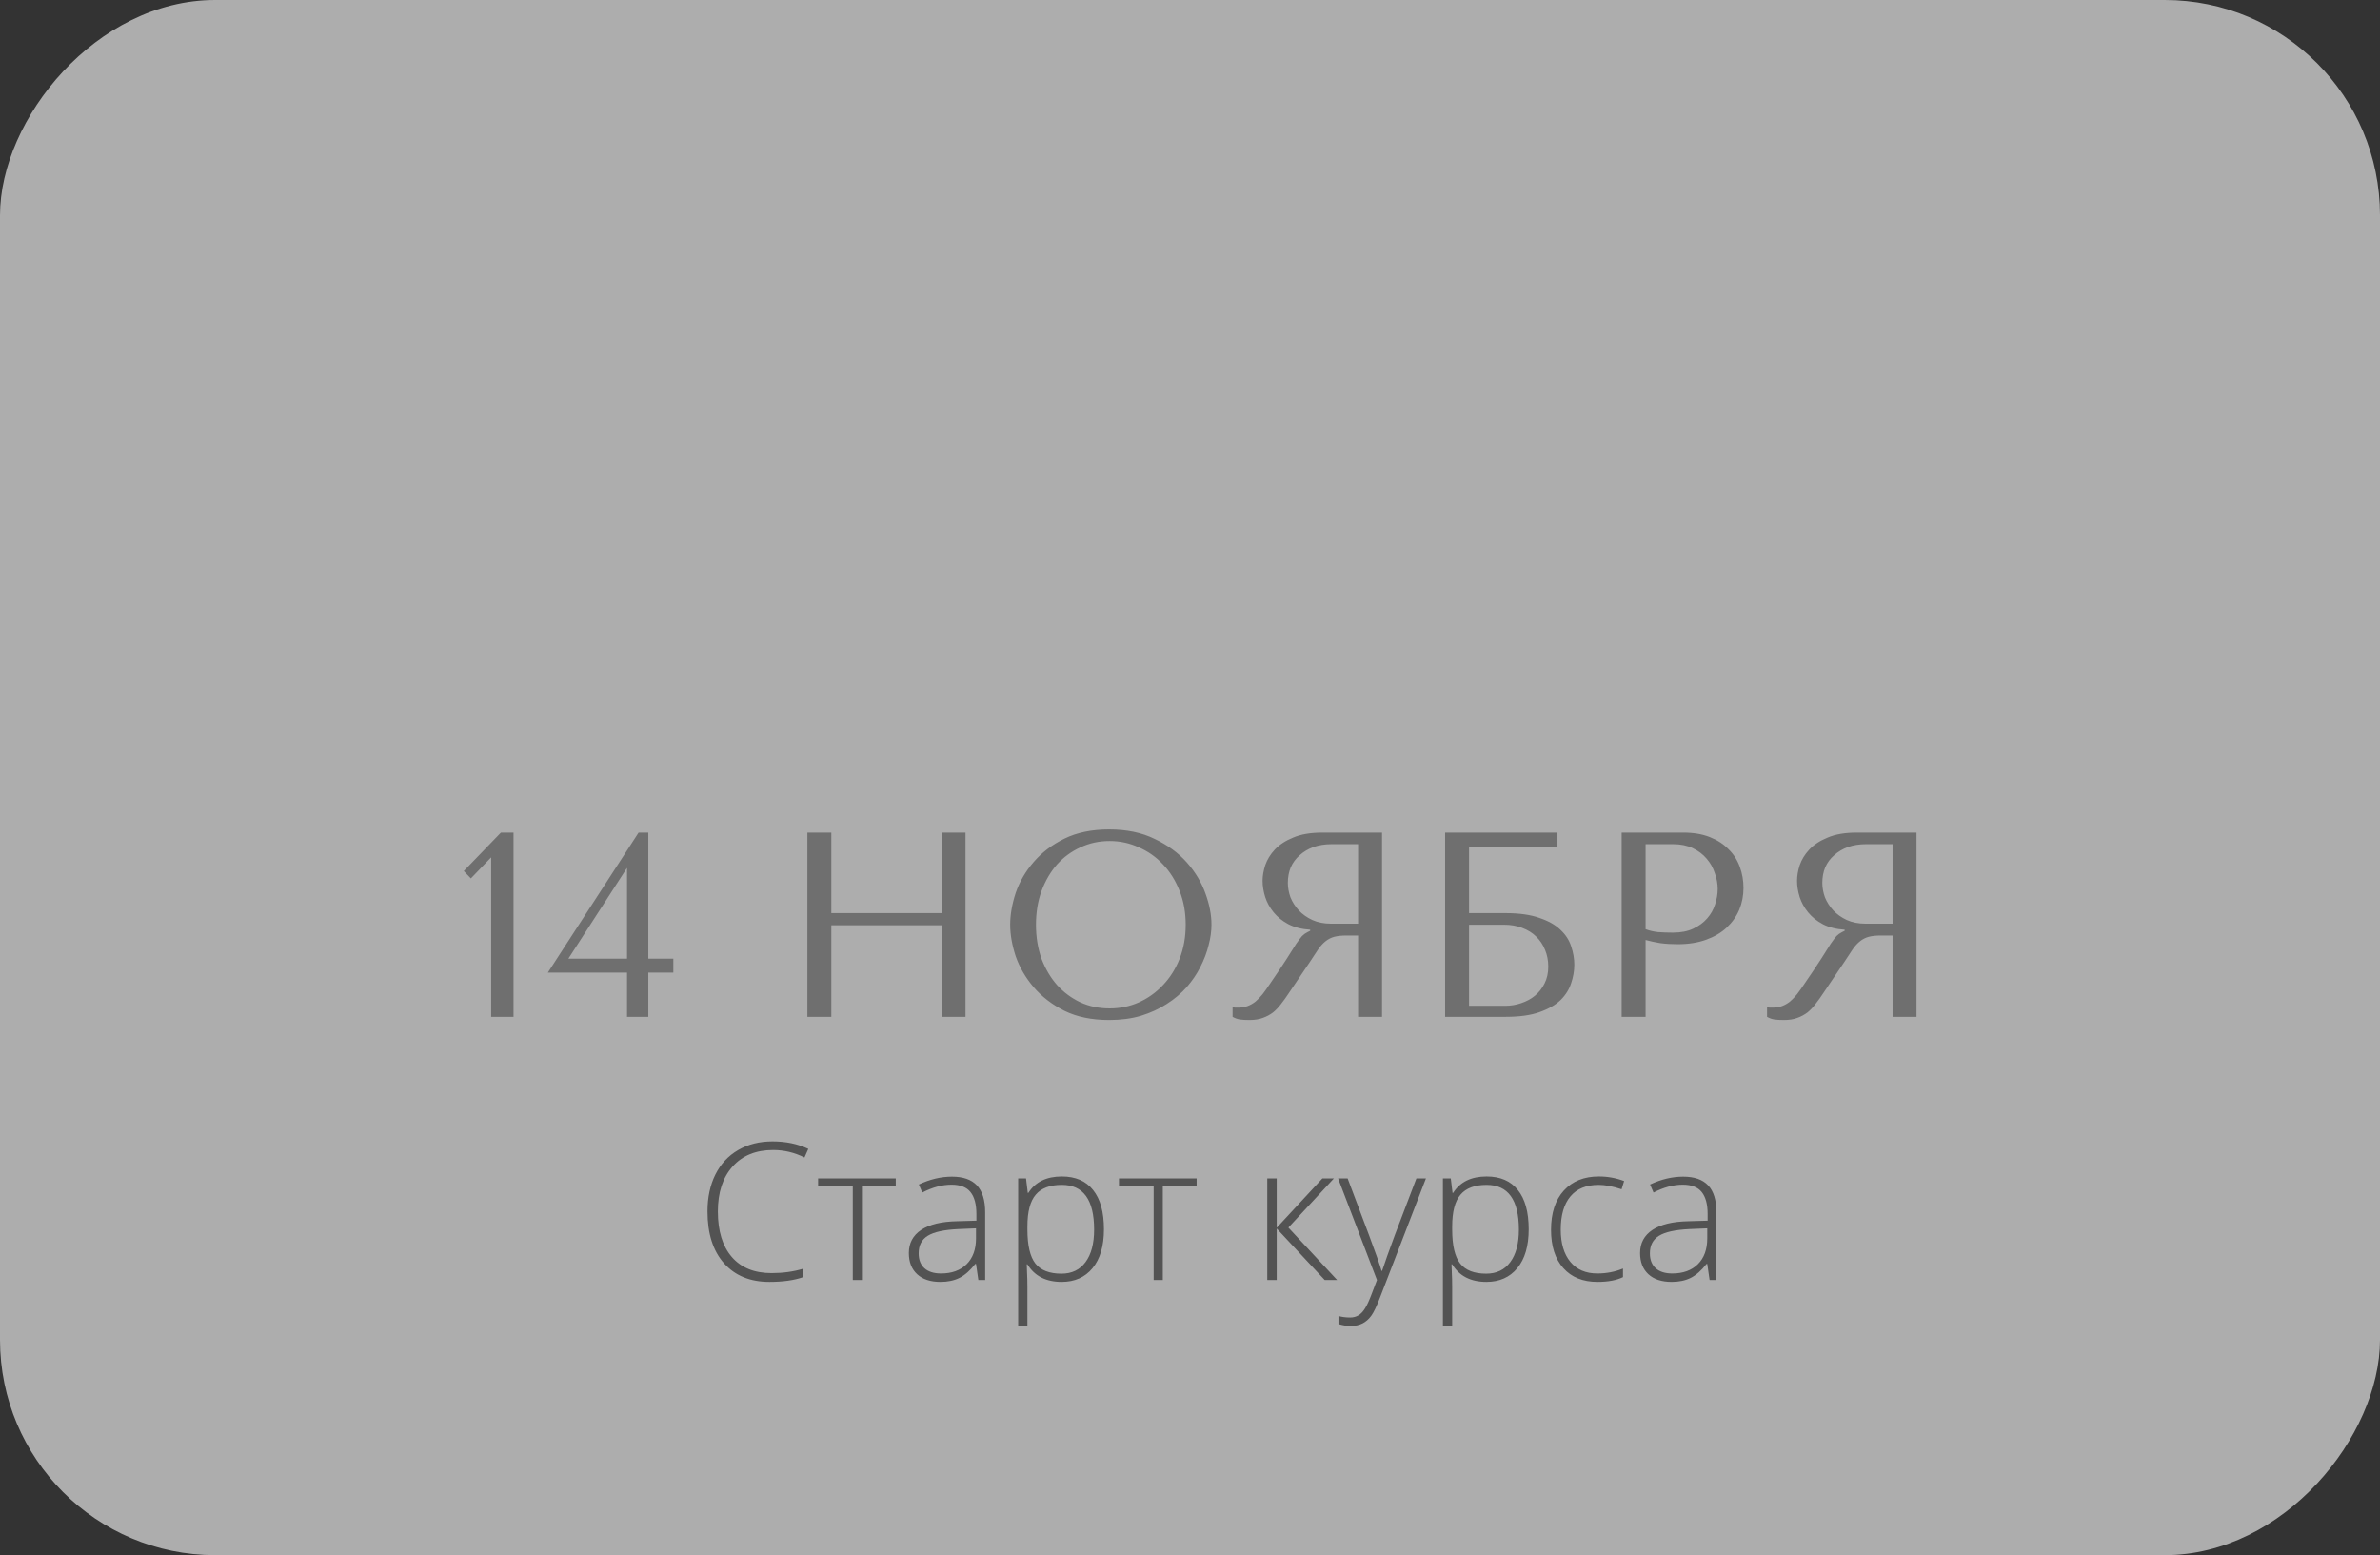 <?xml version="1.0" encoding="UTF-8"?> <svg xmlns="http://www.w3.org/2000/svg" width="199" height="130" viewBox="0 0 199 130" fill="none"><rect x="0" y="0" width="199" height="130" fill="#333333" stroke="none"/> <rect width="199" height="130" rx="18" transform="matrix(-1 0 0 1 199 0)" fill="white" fill-opacity="0.6"></rect> <path d="M64.641 96.133C63.208 96.133 62.081 96.591 61.258 97.508C60.435 98.424 60.023 99.68 60.023 101.273C60.023 102.904 60.411 104.169 61.188 105.07C61.964 105.971 63.073 106.422 64.516 106.422C65.474 106.422 66.354 106.299 67.156 106.055V106.758C66.401 107.023 65.458 107.156 64.328 107.156C62.724 107.156 61.461 106.638 60.539 105.602C59.617 104.565 59.156 103.117 59.156 101.258C59.156 100.096 59.375 99.073 59.812 98.188C60.255 97.302 60.888 96.62 61.711 96.141C62.539 95.656 63.5 95.414 64.594 95.414C65.708 95.414 66.706 95.622 67.586 96.039L67.266 96.758C66.432 96.341 65.557 96.133 64.641 96.133ZM74.898 99.18H72.07V107H71.305V99.18H68.406V98.508H74.898V99.18ZM81.805 107L81.609 105.656H81.547C81.12 106.203 80.68 106.591 80.227 106.82C79.779 107.044 79.247 107.156 78.633 107.156C77.799 107.156 77.151 106.943 76.688 106.516C76.224 106.089 75.992 105.497 75.992 104.742C75.992 103.914 76.336 103.271 77.023 102.812C77.716 102.354 78.716 102.112 80.023 102.086L81.641 102.039V101.477C81.641 100.669 81.477 100.06 81.148 99.648C80.82 99.237 80.292 99.031 79.562 99.031C78.776 99.031 77.961 99.25 77.117 99.688L76.828 99.016C77.76 98.578 78.682 98.359 79.594 98.359C80.526 98.359 81.221 98.602 81.68 99.086C82.143 99.57 82.375 100.326 82.375 101.352V107H81.805ZM78.68 106.453C79.586 106.453 80.299 106.195 80.82 105.68C81.346 105.159 81.609 104.438 81.609 103.516V102.68L80.125 102.742C78.932 102.799 78.081 102.987 77.57 103.305C77.065 103.617 76.812 104.107 76.812 104.773C76.812 105.305 76.974 105.719 77.297 106.016C77.625 106.307 78.086 106.453 78.68 106.453ZM88.766 107.156C87.458 107.156 86.505 106.667 85.906 105.688H85.852L85.875 106.344C85.896 106.729 85.906 107.151 85.906 107.609V110.844H85.133V98.508H85.789L85.938 99.719H85.984C86.568 98.802 87.5 98.344 88.781 98.344C89.927 98.344 90.799 98.721 91.398 99.477C92.003 100.227 92.305 101.32 92.305 102.758C92.305 104.154 91.987 105.237 91.352 106.008C90.721 106.773 89.859 107.156 88.766 107.156ZM88.75 106.469C89.62 106.469 90.292 106.146 90.766 105.5C91.245 104.854 91.484 103.951 91.484 102.789C91.484 100.294 90.583 99.047 88.781 99.047C87.792 99.047 87.065 99.32 86.602 99.867C86.138 100.409 85.906 101.294 85.906 102.523V102.773C85.906 104.102 86.128 105.049 86.57 105.617C87.018 106.185 87.745 106.469 88.75 106.469ZM100.055 99.18H97.227V107H96.461V99.18H93.562V98.508H100.055V99.18ZM110.57 98.508H111.531L107.727 102.617L111.805 107H110.766L106.75 102.695V107H105.961V98.508H106.75V102.633L110.57 98.508ZM111.883 98.508H112.68L114.477 103.273C115.023 104.737 115.37 105.724 115.516 106.234H115.562C115.781 105.562 116.138 104.56 116.633 103.227L118.43 98.508H119.227L115.422 108.375C115.115 109.177 114.857 109.719 114.648 110C114.44 110.281 114.195 110.492 113.914 110.633C113.638 110.773 113.302 110.844 112.906 110.844C112.609 110.844 112.279 110.789 111.914 110.68V110.008C112.216 110.091 112.542 110.133 112.891 110.133C113.156 110.133 113.391 110.07 113.594 109.945C113.797 109.82 113.979 109.625 114.141 109.359C114.307 109.099 114.497 108.682 114.711 108.109C114.93 107.542 115.07 107.172 115.133 107L111.883 98.508ZM124.281 107.156C122.974 107.156 122.021 106.667 121.422 105.688H121.367L121.391 106.344C121.411 106.729 121.422 107.151 121.422 107.609V110.844H120.648V98.508H121.305L121.453 99.719H121.5C122.083 98.802 123.016 98.344 124.297 98.344C125.443 98.344 126.315 98.721 126.914 99.477C127.518 100.227 127.82 101.32 127.82 102.758C127.82 104.154 127.503 105.237 126.867 106.008C126.237 106.773 125.375 107.156 124.281 107.156ZM124.266 106.469C125.135 106.469 125.807 106.146 126.281 105.5C126.76 104.854 127 103.951 127 102.789C127 100.294 126.099 99.047 124.297 99.047C123.307 99.047 122.581 99.32 122.117 99.867C121.654 100.409 121.422 101.294 121.422 102.523V102.773C121.422 104.102 121.643 105.049 122.086 105.617C122.534 106.185 123.26 106.469 124.266 106.469ZM133.57 107.156C132.357 107.156 131.406 106.773 130.719 106.008C130.031 105.242 129.688 104.174 129.688 102.805C129.688 101.398 130.044 100.305 130.758 99.523C131.471 98.737 132.448 98.344 133.688 98.344C134.422 98.344 135.125 98.471 135.797 98.727L135.586 99.414C134.852 99.169 134.214 99.047 133.672 99.047C132.63 99.047 131.841 99.37 131.305 100.016C130.768 100.656 130.5 101.581 130.5 102.789C130.5 103.935 130.768 104.833 131.305 105.484C131.841 106.13 132.591 106.453 133.555 106.453C134.326 106.453 135.042 106.315 135.703 106.039V106.758C135.161 107.023 134.451 107.156 133.57 107.156ZM142.945 107L142.75 105.656H142.688C142.26 106.203 141.82 106.591 141.367 106.82C140.919 107.044 140.388 107.156 139.773 107.156C138.94 107.156 138.292 106.943 137.828 106.516C137.365 106.089 137.133 105.497 137.133 104.742C137.133 103.914 137.477 103.271 138.164 102.812C138.857 102.354 139.857 102.112 141.164 102.086L142.781 102.039V101.477C142.781 100.669 142.617 100.06 142.289 99.648C141.961 99.237 141.432 99.031 140.703 99.031C139.917 99.031 139.102 99.25 138.258 99.688L137.969 99.016C138.901 98.578 139.823 98.359 140.734 98.359C141.667 98.359 142.362 98.602 142.82 99.086C143.284 99.57 143.516 100.326 143.516 101.352V107H142.945ZM139.82 106.453C140.727 106.453 141.44 106.195 141.961 105.68C142.487 105.159 142.75 104.438 142.75 103.516V102.68L141.266 102.742C140.073 102.799 139.221 102.987 138.711 103.305C138.206 103.617 137.953 104.107 137.953 104.773C137.953 105.305 138.115 105.719 138.438 106.016C138.766 106.307 139.227 106.453 139.82 106.453Z" fill="#535353"></path> <path d="M42.938 85H41.068V71.668L39.374 73.428L38.78 72.812L41.882 69.6H42.938V85ZM54.209 80.138H56.3V81.304H54.209V85H52.428V81.304H45.806L53.395 69.6H54.209V80.138ZM47.522 80.138H52.428V72.548L47.522 80.138ZM69.51 77.344H78.728V85H80.73V69.6H78.728V76.332H69.51V69.6H67.508V85H69.51V77.344ZM84.466 77.3C84.466 78.121 84.62 79.001 84.928 79.94C85.251 80.864 85.749 81.722 86.424 82.514C87.099 83.306 87.957 83.966 88.998 84.494C90.04 85.007 91.286 85.264 92.738 85.264C93.721 85.264 94.608 85.147 95.4 84.912C96.207 84.663 96.925 84.333 97.556 83.922C98.201 83.511 98.759 83.042 99.228 82.514C99.698 81.971 100.079 81.407 100.372 80.82C100.68 80.219 100.908 79.617 101.054 79.016C101.216 78.415 101.296 77.843 101.296 77.3C101.296 76.479 101.128 75.606 100.79 74.682C100.453 73.743 99.932 72.878 99.228 72.086C98.524 71.294 97.629 70.641 96.544 70.128C95.474 69.6 94.205 69.336 92.738 69.336C91.286 69.336 90.04 69.593 88.998 70.106C87.957 70.619 87.099 71.272 86.424 72.064C85.749 72.841 85.251 73.699 84.928 74.638C84.62 75.577 84.466 76.464 84.466 77.3ZM86.622 77.3C86.622 76.273 86.776 75.335 87.084 74.484C87.407 73.619 87.84 72.878 88.382 72.262C88.939 71.646 89.592 71.169 90.34 70.832C91.088 70.48 91.902 70.304 92.782 70.304C93.647 70.304 94.462 70.48 95.224 70.832C96.001 71.169 96.676 71.646 97.248 72.262C97.835 72.878 98.297 73.619 98.634 74.484C98.972 75.335 99.14 76.273 99.14 77.3C99.14 78.327 98.972 79.273 98.634 80.138C98.297 80.989 97.835 81.722 97.248 82.338C96.676 82.954 96.001 83.438 95.224 83.79C94.462 84.127 93.647 84.296 92.782 84.296C91.902 84.296 91.088 84.127 90.34 83.79C89.592 83.438 88.939 82.954 88.382 82.338C87.84 81.722 87.407 80.989 87.084 80.138C86.776 79.273 86.622 78.327 86.622 77.3ZM115.557 69.6V85H113.555V78.202H112.587C112.177 78.202 111.832 78.239 111.553 78.312C111.289 78.385 111.047 78.51 110.827 78.686C110.607 78.862 110.402 79.089 110.211 79.368C110.021 79.647 109.793 79.991 109.529 80.402L107.791 82.976C107.571 83.313 107.351 83.621 107.131 83.9C106.926 84.179 106.699 84.421 106.449 84.626C106.2 84.817 105.914 84.971 105.591 85.088C105.283 85.205 104.909 85.264 104.469 85.264C104.147 85.264 103.883 85.249 103.677 85.22C103.472 85.191 103.267 85.117 103.061 85V84.186C103.135 84.201 103.208 84.215 103.281 84.23C103.355 84.23 103.428 84.23 103.501 84.23C103.809 84.23 104.081 84.186 104.315 84.098C104.55 84.01 104.77 83.885 104.975 83.724C105.181 83.548 105.379 83.343 105.569 83.108C105.76 82.859 105.958 82.58 106.163 82.272C106.779 81.377 107.256 80.666 107.593 80.138C107.931 79.595 108.195 79.177 108.385 78.884C108.591 78.591 108.752 78.378 108.869 78.246C109.001 78.114 109.155 78.004 109.331 77.916L109.551 77.806V77.718C108.847 77.674 108.239 77.52 107.725 77.256C107.227 76.992 106.816 76.662 106.493 76.266C106.171 75.87 105.936 75.445 105.789 74.99C105.643 74.521 105.569 74.066 105.569 73.626C105.569 73.23 105.643 72.797 105.789 72.328C105.951 71.859 106.215 71.426 106.581 71.03C106.963 70.619 107.476 70.282 108.121 70.018C108.767 69.739 109.581 69.6 110.563 69.6H115.557ZM113.555 70.568H111.333C110.776 70.568 110.27 70.649 109.815 70.81C109.375 70.971 108.994 71.199 108.671 71.492C108.349 71.771 108.099 72.108 107.923 72.504C107.762 72.9 107.681 73.333 107.681 73.802C107.681 74.198 107.755 74.601 107.901 75.012C108.063 75.408 108.297 75.775 108.605 76.112C108.913 76.435 109.287 76.699 109.727 76.904C110.182 77.109 110.703 77.212 111.289 77.212H113.555V70.568ZM122.834 70.81H130.226V69.6H120.832V85H125.892C127.051 85 127.997 84.868 128.73 84.604C129.478 84.34 130.065 84.003 130.49 83.592C130.916 83.167 131.209 82.697 131.37 82.184C131.546 81.671 131.634 81.157 131.634 80.644C131.634 80.131 131.546 79.617 131.37 79.104C131.209 78.591 130.908 78.129 130.468 77.718C130.043 77.307 129.456 76.977 128.708 76.728C127.975 76.464 127.036 76.332 125.892 76.332H122.834V70.81ZM122.834 84.076V77.3H125.738C126.31 77.3 126.824 77.388 127.278 77.564C127.748 77.74 128.136 77.982 128.444 78.29C128.767 78.598 129.016 78.972 129.192 79.412C129.368 79.837 129.456 80.299 129.456 80.798C129.456 81.326 129.354 81.795 129.148 82.206C128.943 82.617 128.672 82.961 128.334 83.24C128.012 83.504 127.63 83.709 127.19 83.856C126.765 84.003 126.325 84.076 125.87 84.076H122.834ZM137.594 78.576C137.975 78.679 138.386 78.767 138.826 78.84C139.266 78.899 139.75 78.928 140.278 78.928C141.173 78.928 141.965 78.803 142.654 78.554C143.343 78.305 143.915 77.967 144.37 77.542C144.839 77.102 145.191 76.603 145.426 76.046C145.661 75.474 145.778 74.865 145.778 74.22C145.778 73.604 145.675 73.017 145.47 72.46C145.265 71.888 144.949 71.397 144.524 70.986C144.113 70.561 143.593 70.223 142.962 69.974C142.331 69.725 141.591 69.6 140.74 69.6H135.592V85H137.594V78.576ZM137.594 70.568H139.904C140.52 70.568 141.063 70.678 141.532 70.898C142.001 71.118 142.39 71.411 142.698 71.778C143.006 72.13 143.233 72.533 143.38 72.988C143.541 73.428 143.622 73.868 143.622 74.308C143.622 74.733 143.549 75.166 143.402 75.606C143.27 76.031 143.05 76.42 142.742 76.772C142.434 77.124 142.045 77.41 141.576 77.63C141.107 77.85 140.542 77.96 139.882 77.96C139.427 77.96 139.009 77.945 138.628 77.916C138.247 77.872 137.902 77.791 137.594 77.674V70.568ZM160.245 69.6V85H158.243V78.202H157.275C156.864 78.202 156.52 78.239 156.241 78.312C155.977 78.385 155.735 78.51 155.515 78.686C155.295 78.862 155.09 79.089 154.899 79.368C154.708 79.647 154.481 79.991 154.217 80.402L152.479 82.976C152.259 83.313 152.039 83.621 151.819 83.9C151.614 84.179 151.386 84.421 151.137 84.626C150.888 84.817 150.602 84.971 150.279 85.088C149.971 85.205 149.597 85.264 149.157 85.264C148.834 85.264 148.57 85.249 148.365 85.22C148.16 85.191 147.954 85.117 147.749 85V84.186C147.822 84.201 147.896 84.215 147.969 84.23C148.042 84.23 148.116 84.23 148.189 84.23C148.497 84.23 148.768 84.186 149.003 84.098C149.238 84.01 149.458 83.885 149.663 83.724C149.868 83.548 150.066 83.343 150.257 83.108C150.448 82.859 150.646 82.58 150.851 82.272C151.467 81.377 151.944 80.666 152.281 80.138C152.618 79.595 152.882 79.177 153.073 78.884C153.278 78.591 153.44 78.378 153.557 78.246C153.689 78.114 153.843 78.004 154.019 77.916L154.239 77.806V77.718C153.535 77.674 152.926 77.52 152.413 77.256C151.914 76.992 151.504 76.662 151.181 76.266C150.858 75.87 150.624 75.445 150.477 74.99C150.33 74.521 150.257 74.066 150.257 73.626C150.257 73.23 150.33 72.797 150.477 72.328C150.638 71.859 150.902 71.426 151.269 71.03C151.65 70.619 152.164 70.282 152.809 70.018C153.454 69.739 154.268 69.6 155.251 69.6H160.245ZM158.243 70.568H156.021C155.464 70.568 154.958 70.649 154.503 70.81C154.063 70.971 153.682 71.199 153.359 71.492C153.036 71.771 152.787 72.108 152.611 72.504C152.45 72.9 152.369 73.333 152.369 73.802C152.369 74.198 152.442 74.601 152.589 75.012C152.75 75.408 152.985 75.775 153.293 76.112C153.601 76.435 153.975 76.699 154.415 76.904C154.87 77.109 155.39 77.212 155.977 77.212H158.243V70.568Z" fill="#6F6F6F"></path> </svg> 